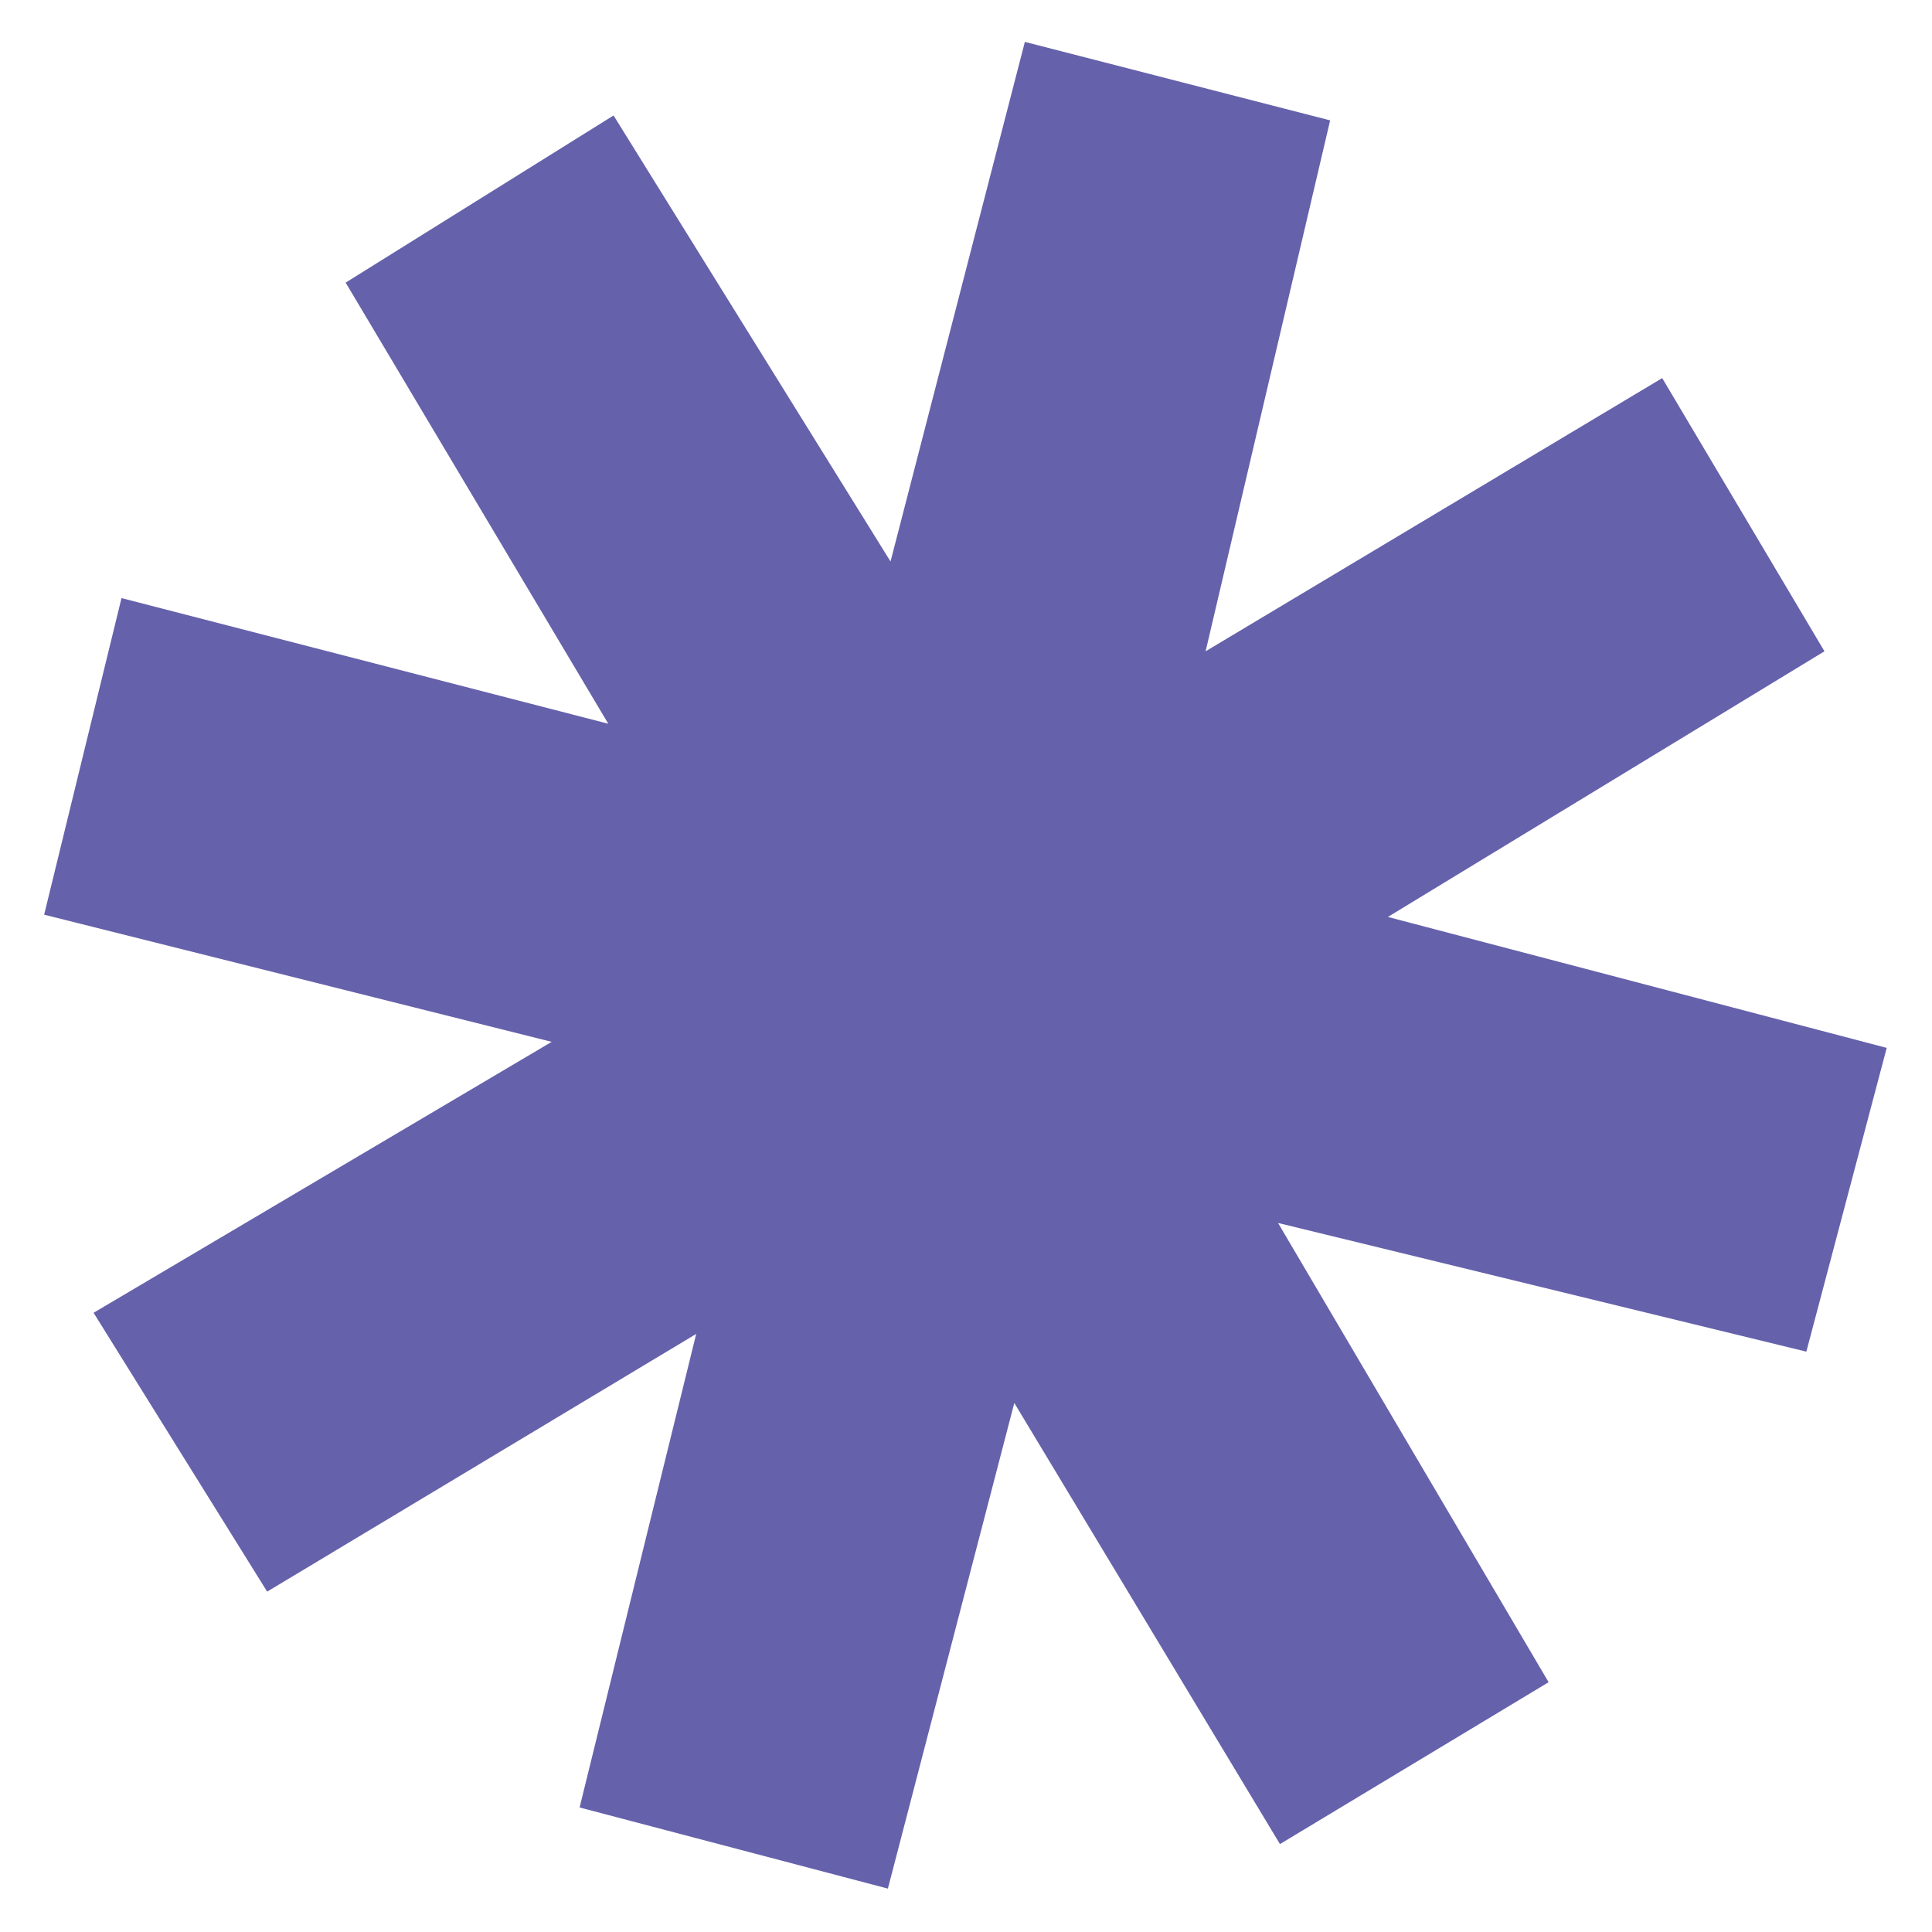 <?xml version="1.0" encoding="utf-8"?>
<!-- Generator: Adobe Illustrator 25.0.1, SVG Export Plug-In . SVG Version: 6.00 Build 0)  -->
<svg version="1.1" id="Layer_1" xmlns="http://www.w3.org/2000/svg" xmlns:xlink="http://www.w3.org/1999/xlink" x="0px" y="0px"
	 viewBox="0 0 512 512" style="enable-background:new 0 0 512 512;" xml:space="preserve">
<style type="text/css">
	.st0{fill:#6561AB;}
</style>
<path class="st0" d="M236,148.8l35.6-137.7l80.9,20.8l-33,140.7l121-72.4l43,72.4L367.8,243l132.2,34.7l-21.3,80.5l-140-34.1
	l71.7,121.7l-71.2,42.9l-70.4-116.9l-33.5,128.7l-81.7-21.5l30.9-125.5L70.8,421.8l-46-73.9l121.4-71.8L11.7,242.4l20.5-83.9
	l129,33.3L91.6,74.9l71-44.3L236,148.8z"/>
</svg>
